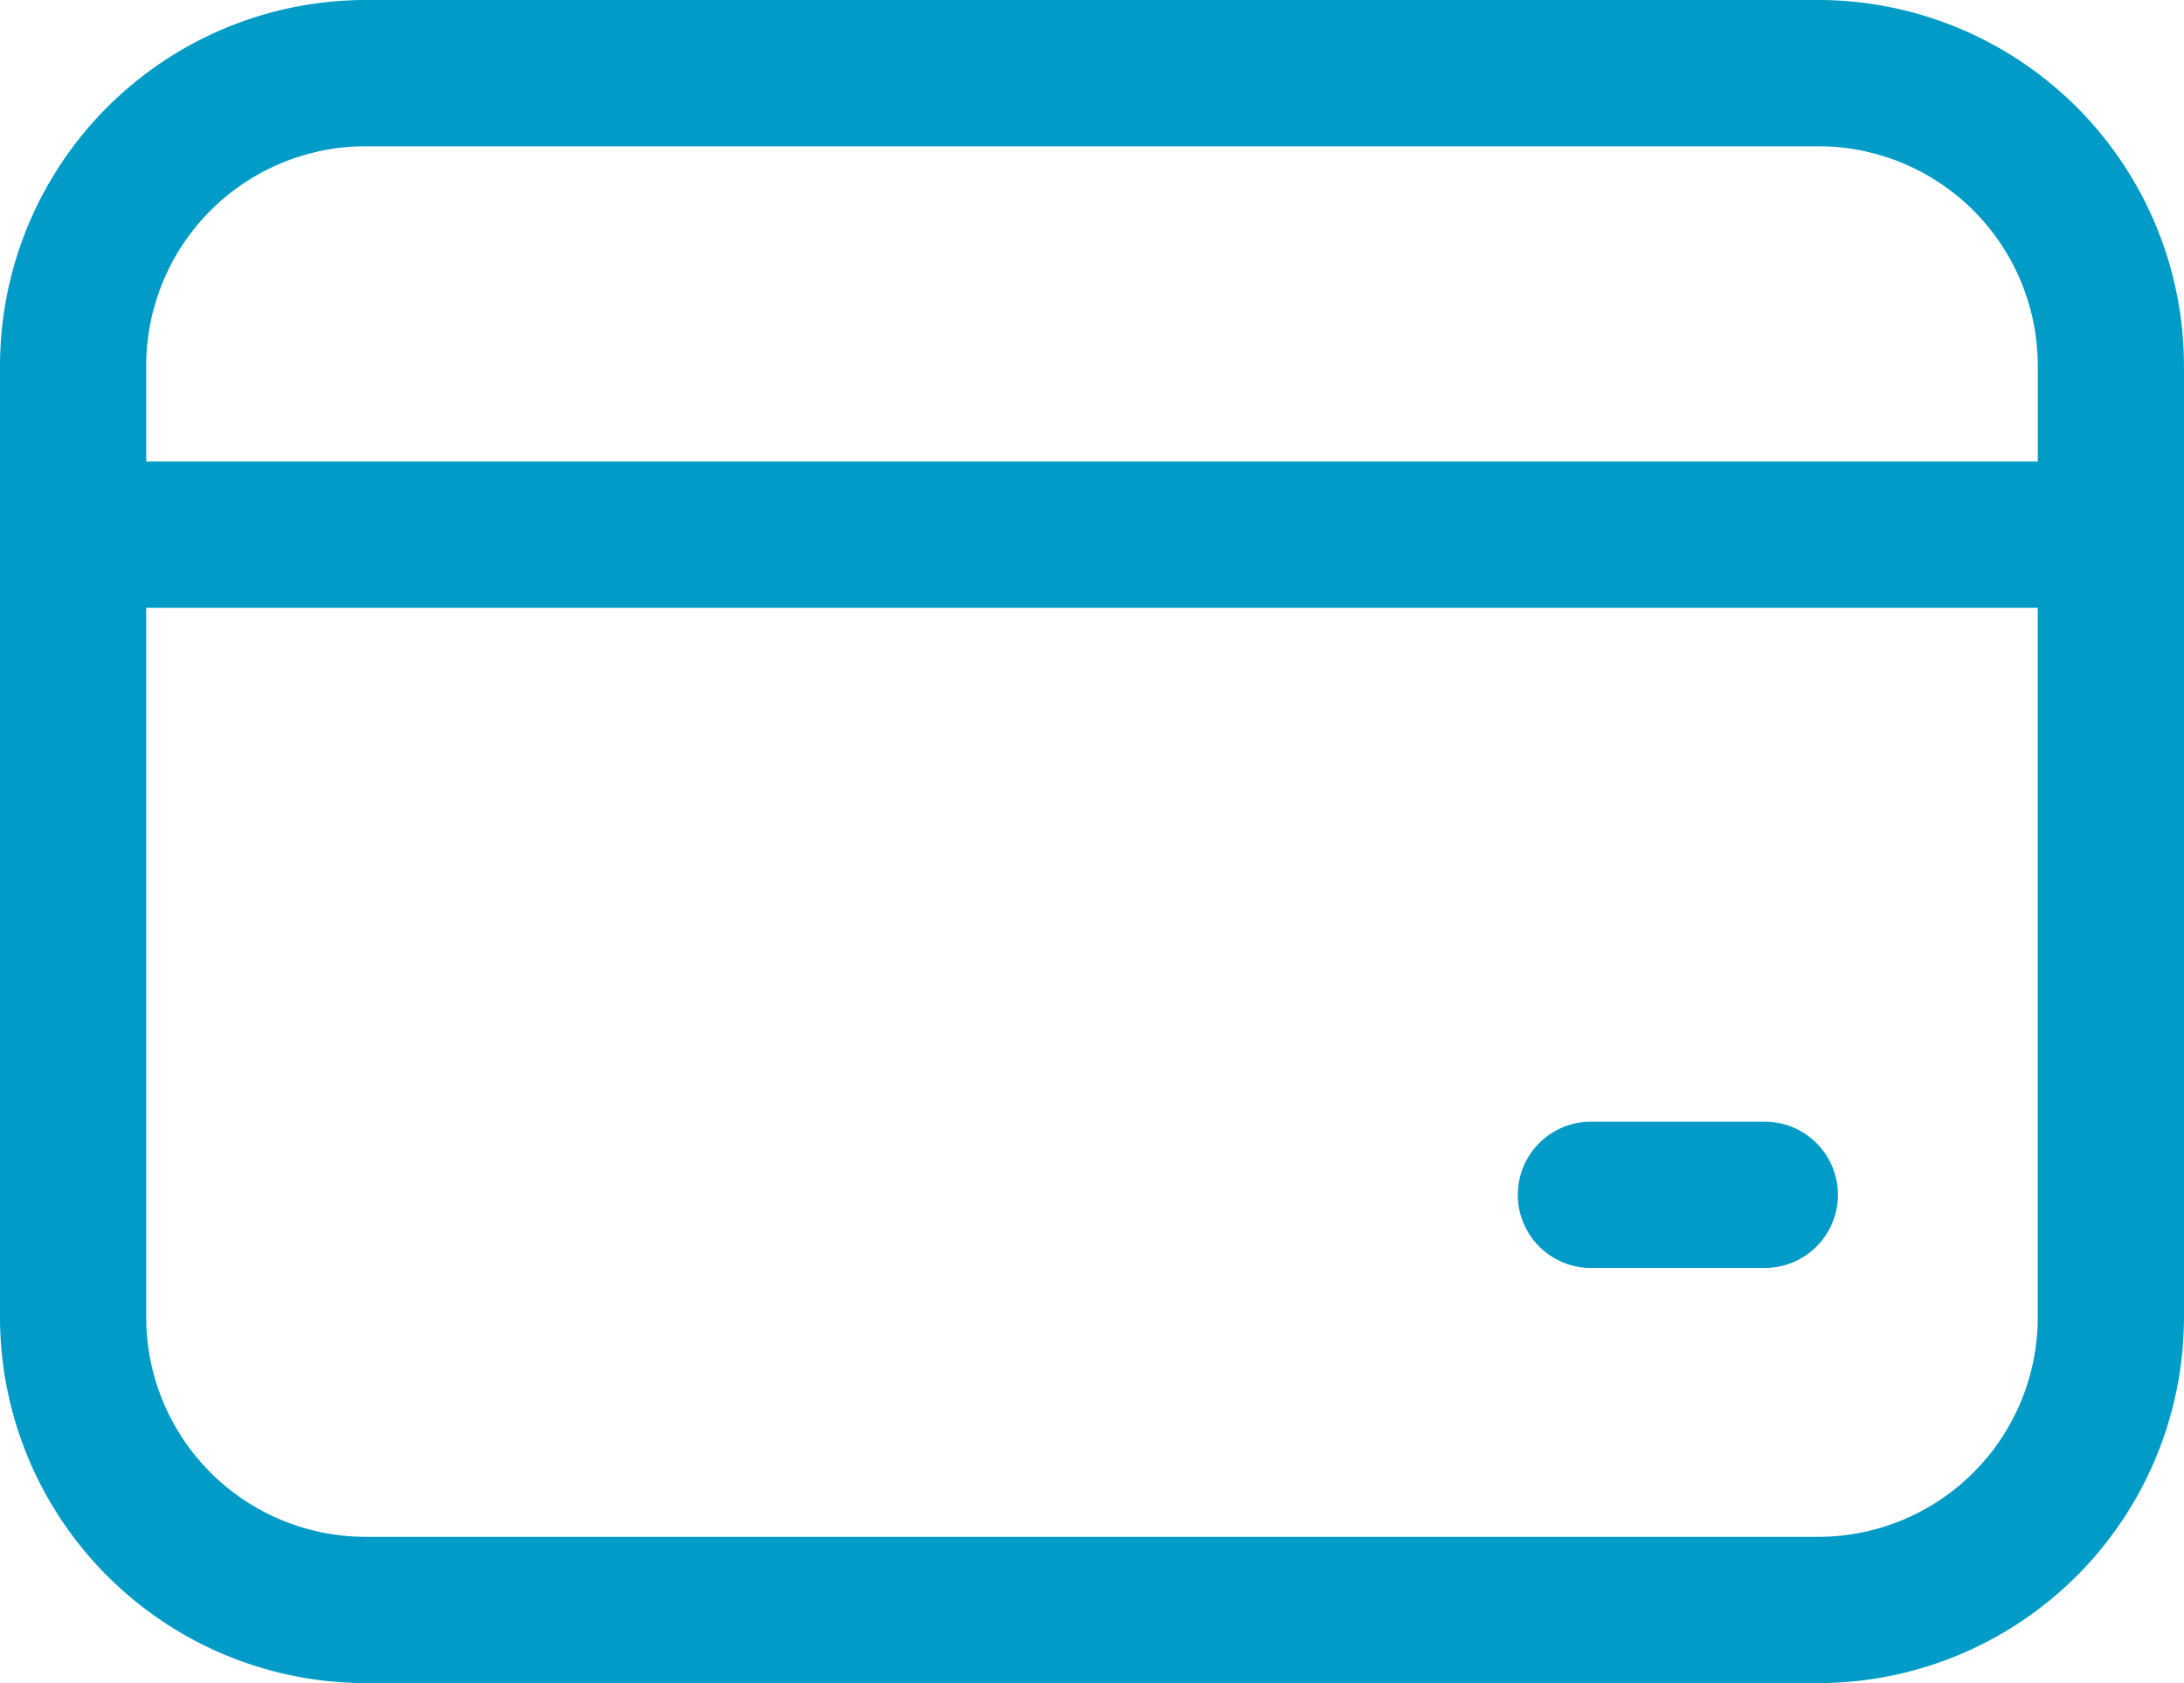 <svg id="Group_6038" data-name="Group 6038" xmlns="http://www.w3.org/2000/svg" width="70.309" height="54.169" viewBox="0 0 70.309 54.169">
  <path id="_5a537111ac25b2a733e71655f7d35a59" data-name="5a537111ac25b2a733e71655f7d35a59" d="M61.073,4.246H14.3A11.782,11.782,0,0,0,2.532,16.014V46.647A11.782,11.782,0,0,0,14.3,58.415H61.073A11.782,11.782,0,0,0,72.84,46.647V16.014A11.782,11.782,0,0,0,61.073,4.246ZM14.3,8.953H61.073a7.068,7.068,0,0,1,7.061,7.061V19.1H7.239V16.014A7.068,7.068,0,0,1,14.3,8.953ZM61.073,53.708H14.3a7.068,7.068,0,0,1-7.061-7.061V23.808H68.133V46.647A7.068,7.068,0,0,1,61.073,53.708ZM61.7,42.7a2.354,2.354,0,0,1-2.354,2.354H53.7a2.354,2.354,0,0,1,0-4.707h5.643A2.354,2.354,0,0,1,61.7,42.7Z" transform="translate(-2.532 -4.246)" fill="#009bc6"/>
</svg>
